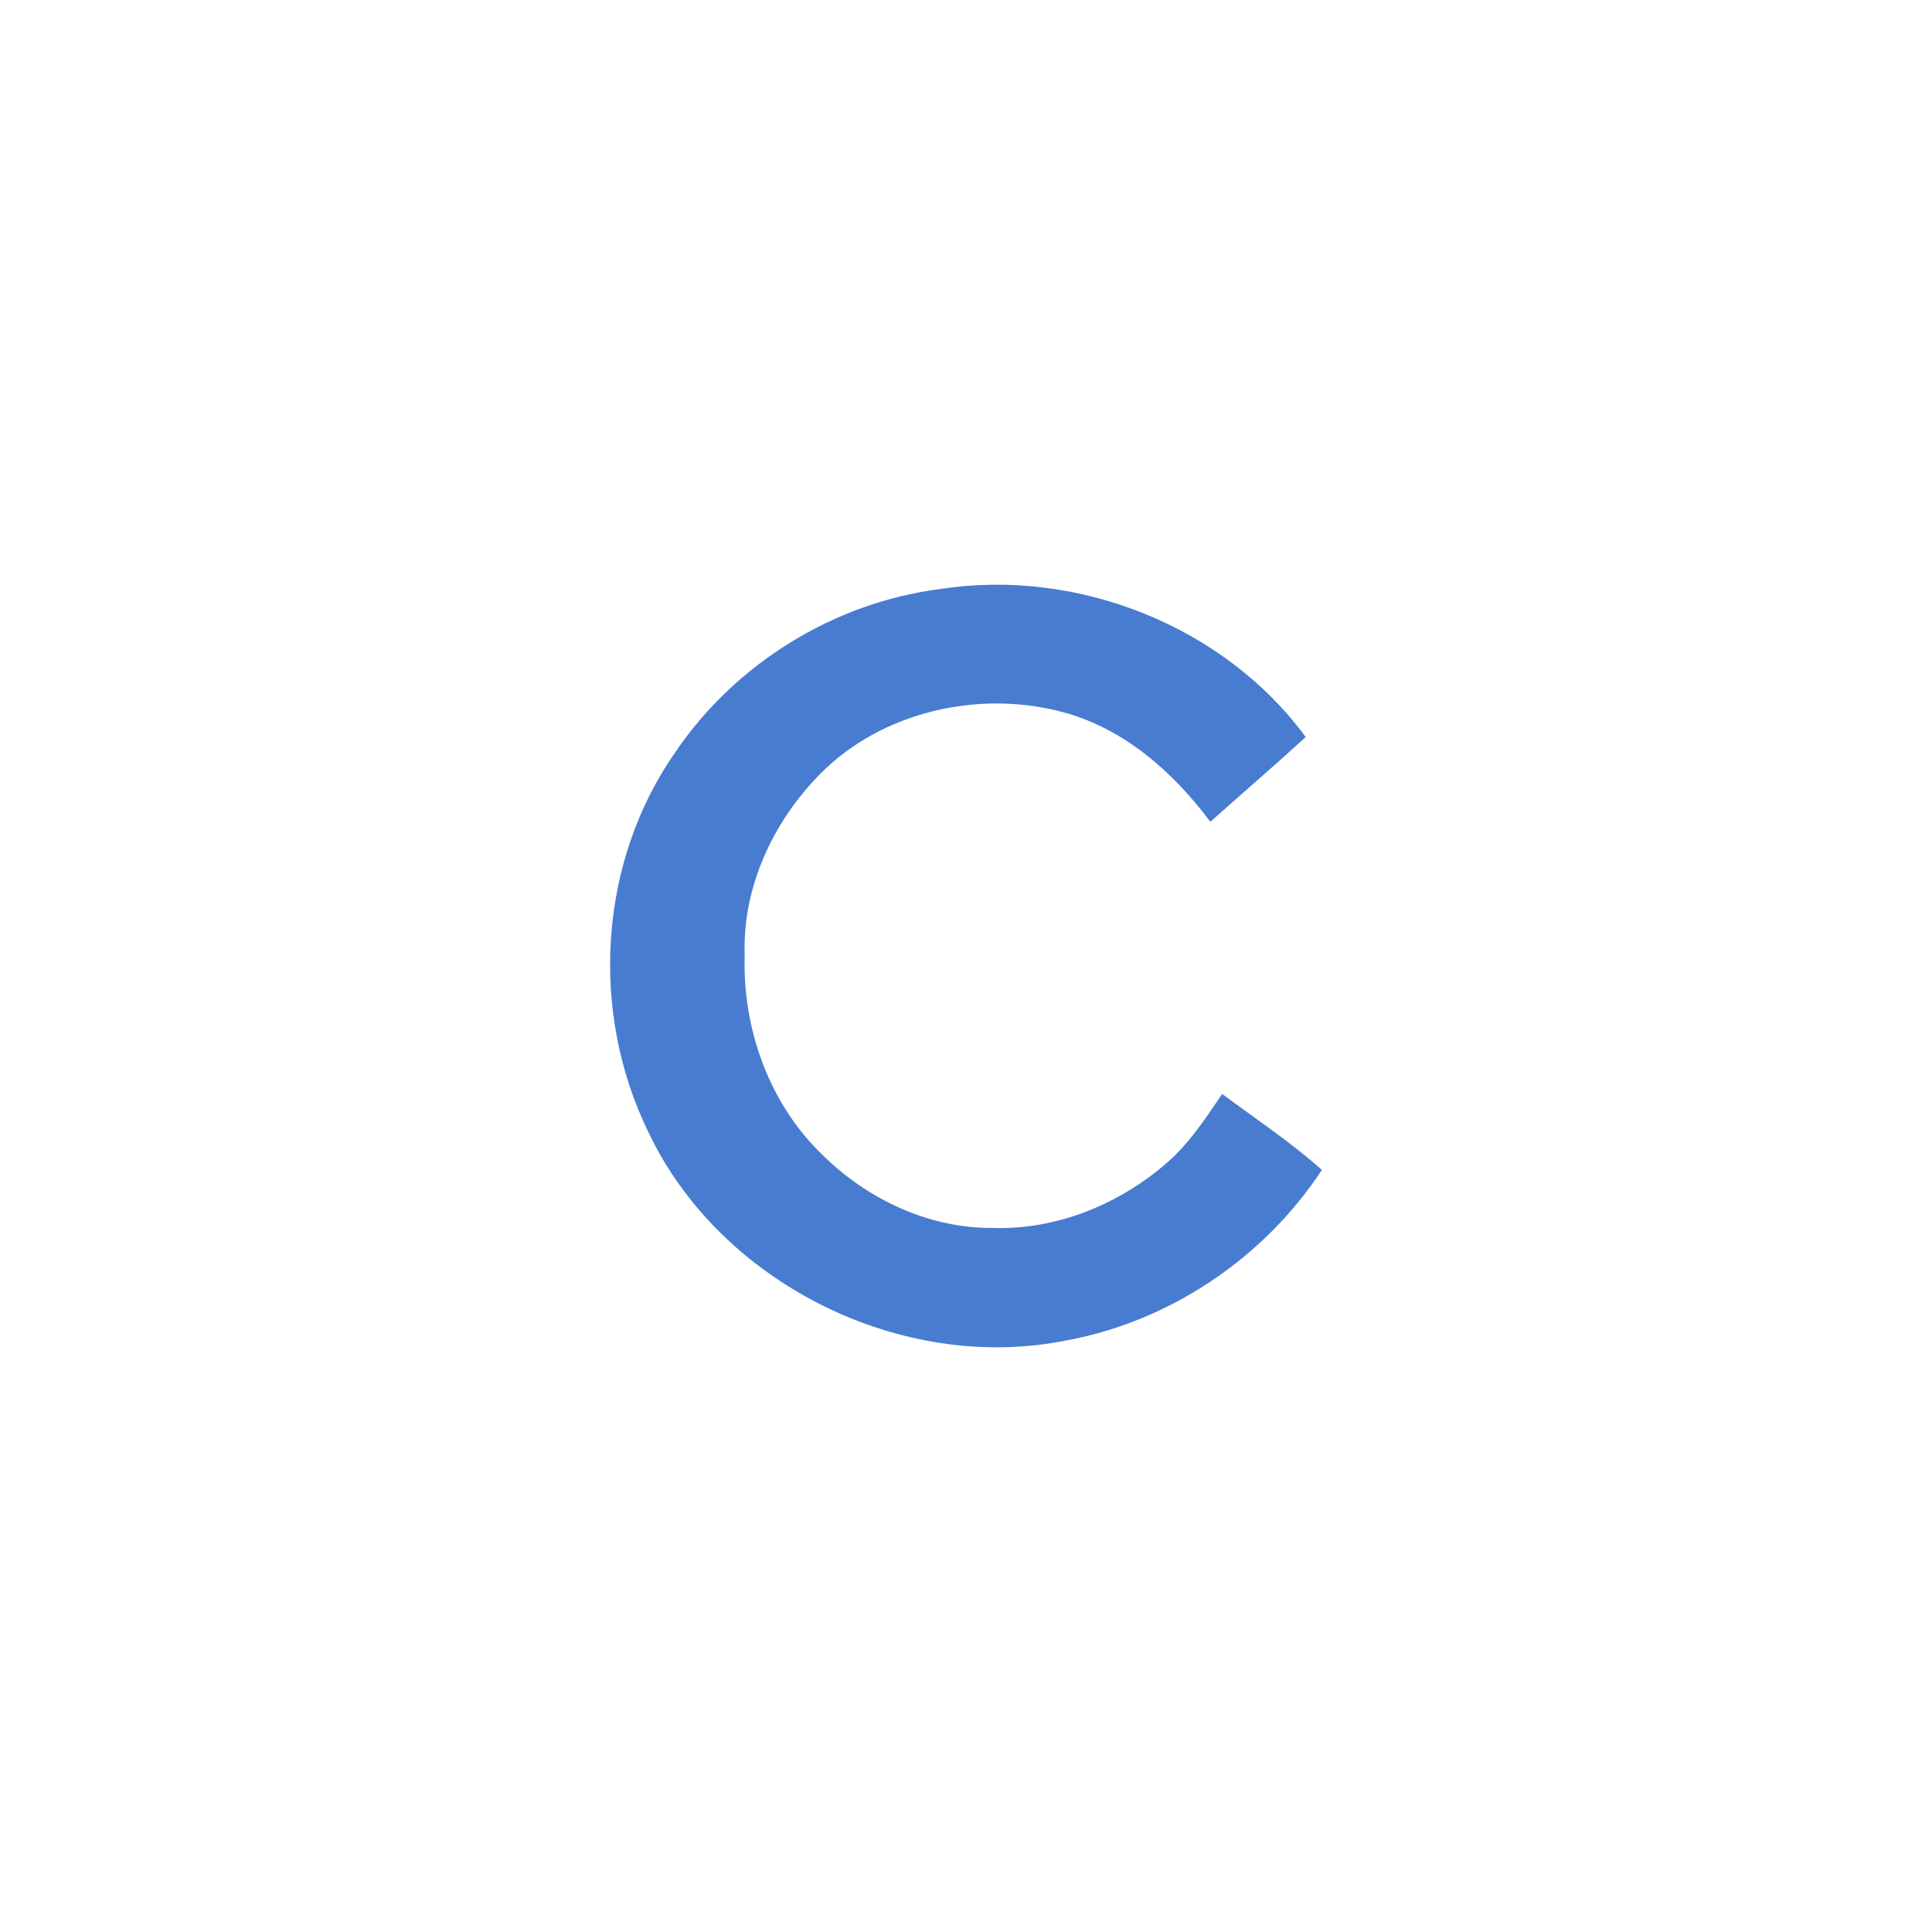<svg width="38" height="38" viewBox="0 0 38 38" fill="none" xmlns="http://www.w3.org/2000/svg">
<path opacity="0.8" d="M13.291 14.783C11.766 16.951 11.597 19.916 12.758 22.278C14.165 25.234 17.721 27.015 20.961 26.367C23.013 25.993 24.867 24.738 26 23.01C25.386 22.465 24.697 22.006 24.038 21.517C23.699 22.019 23.361 22.533 22.889 22.925C21.966 23.705 20.759 24.191 19.537 24.152C18.281 24.165 17.066 23.592 16.186 22.724C15.126 21.712 14.601 20.227 14.647 18.785C14.601 17.452 15.206 16.155 16.139 15.215C17.354 13.991 19.27 13.559 20.925 14.012C22.124 14.34 23.082 15.194 23.806 16.164C24.429 15.606 25.064 15.062 25.682 14.497C24.079 12.313 21.191 11.17 18.504 11.584C16.407 11.848 14.468 13.05 13.291 14.783Z" fill="#1B5CC4"/>
</svg>
